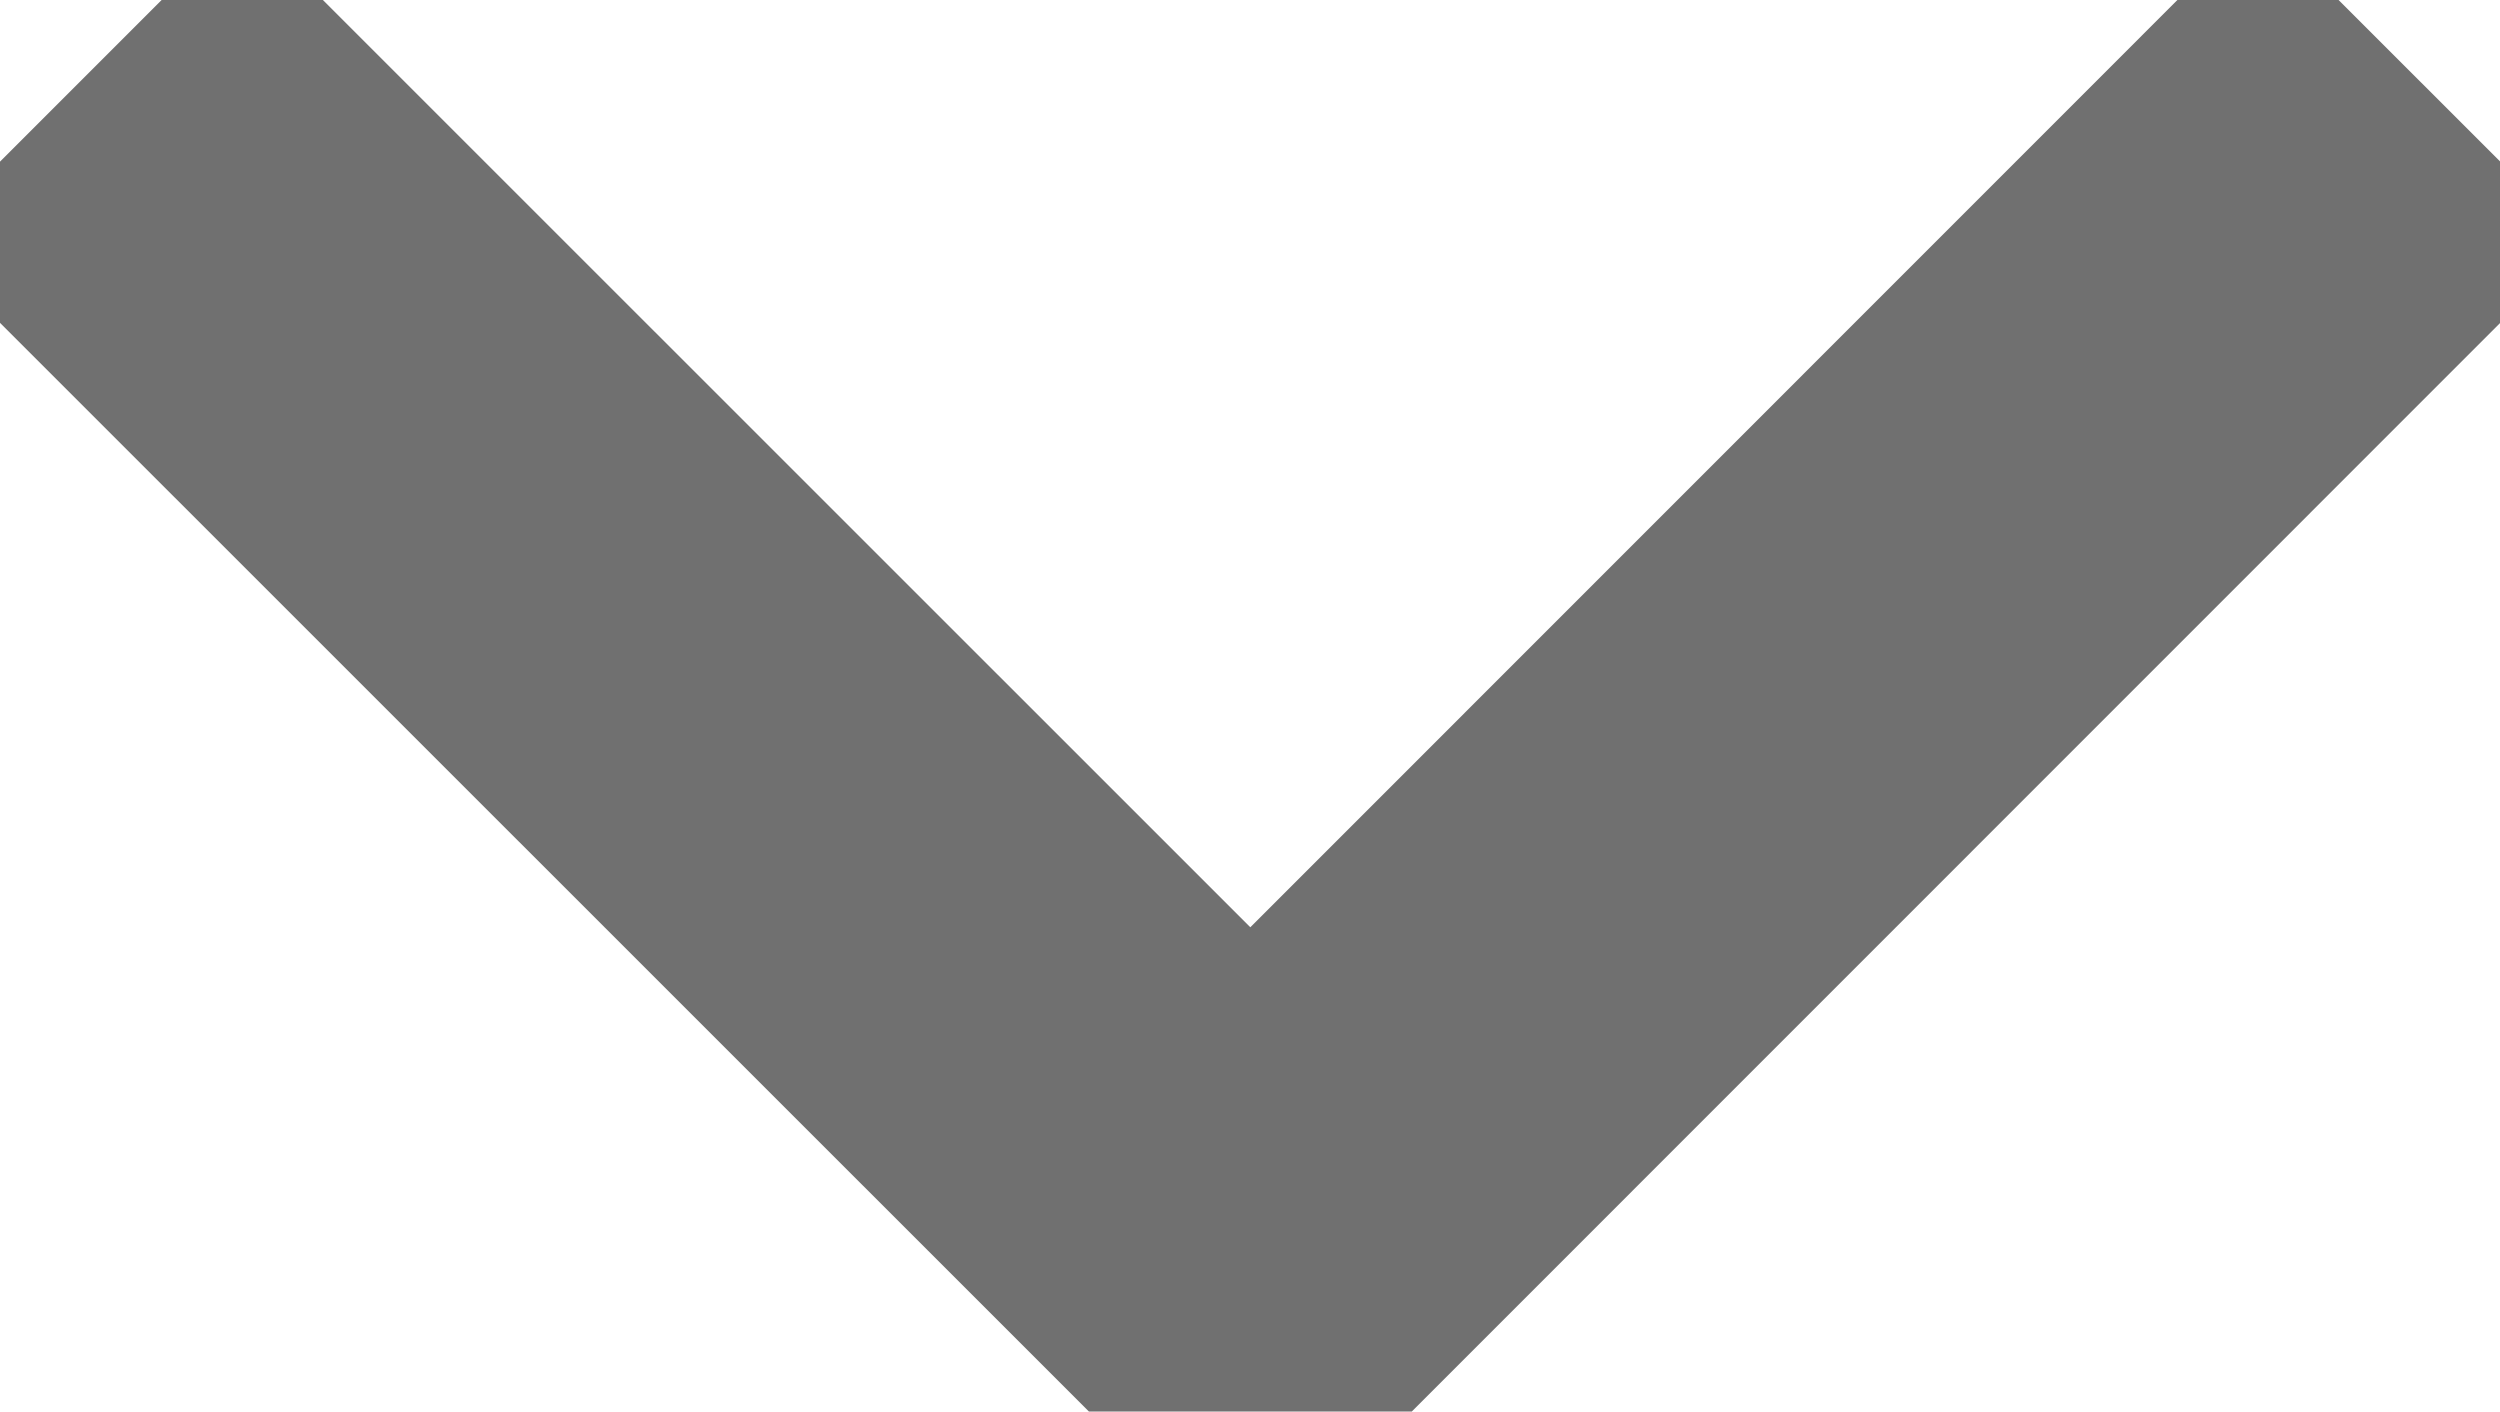 <svg xmlns="http://www.w3.org/2000/svg" width="10.951" height="6.183" viewBox="0 0 10.951 6.183">
  <path id="Path_748" data-name="Path 748" d="M8797,565l5.123,5.122,5.121-5.122" transform="translate(-8796.646 -564.646)" fill="none" stroke="#707070" stroke-width="2"/>
</svg>
